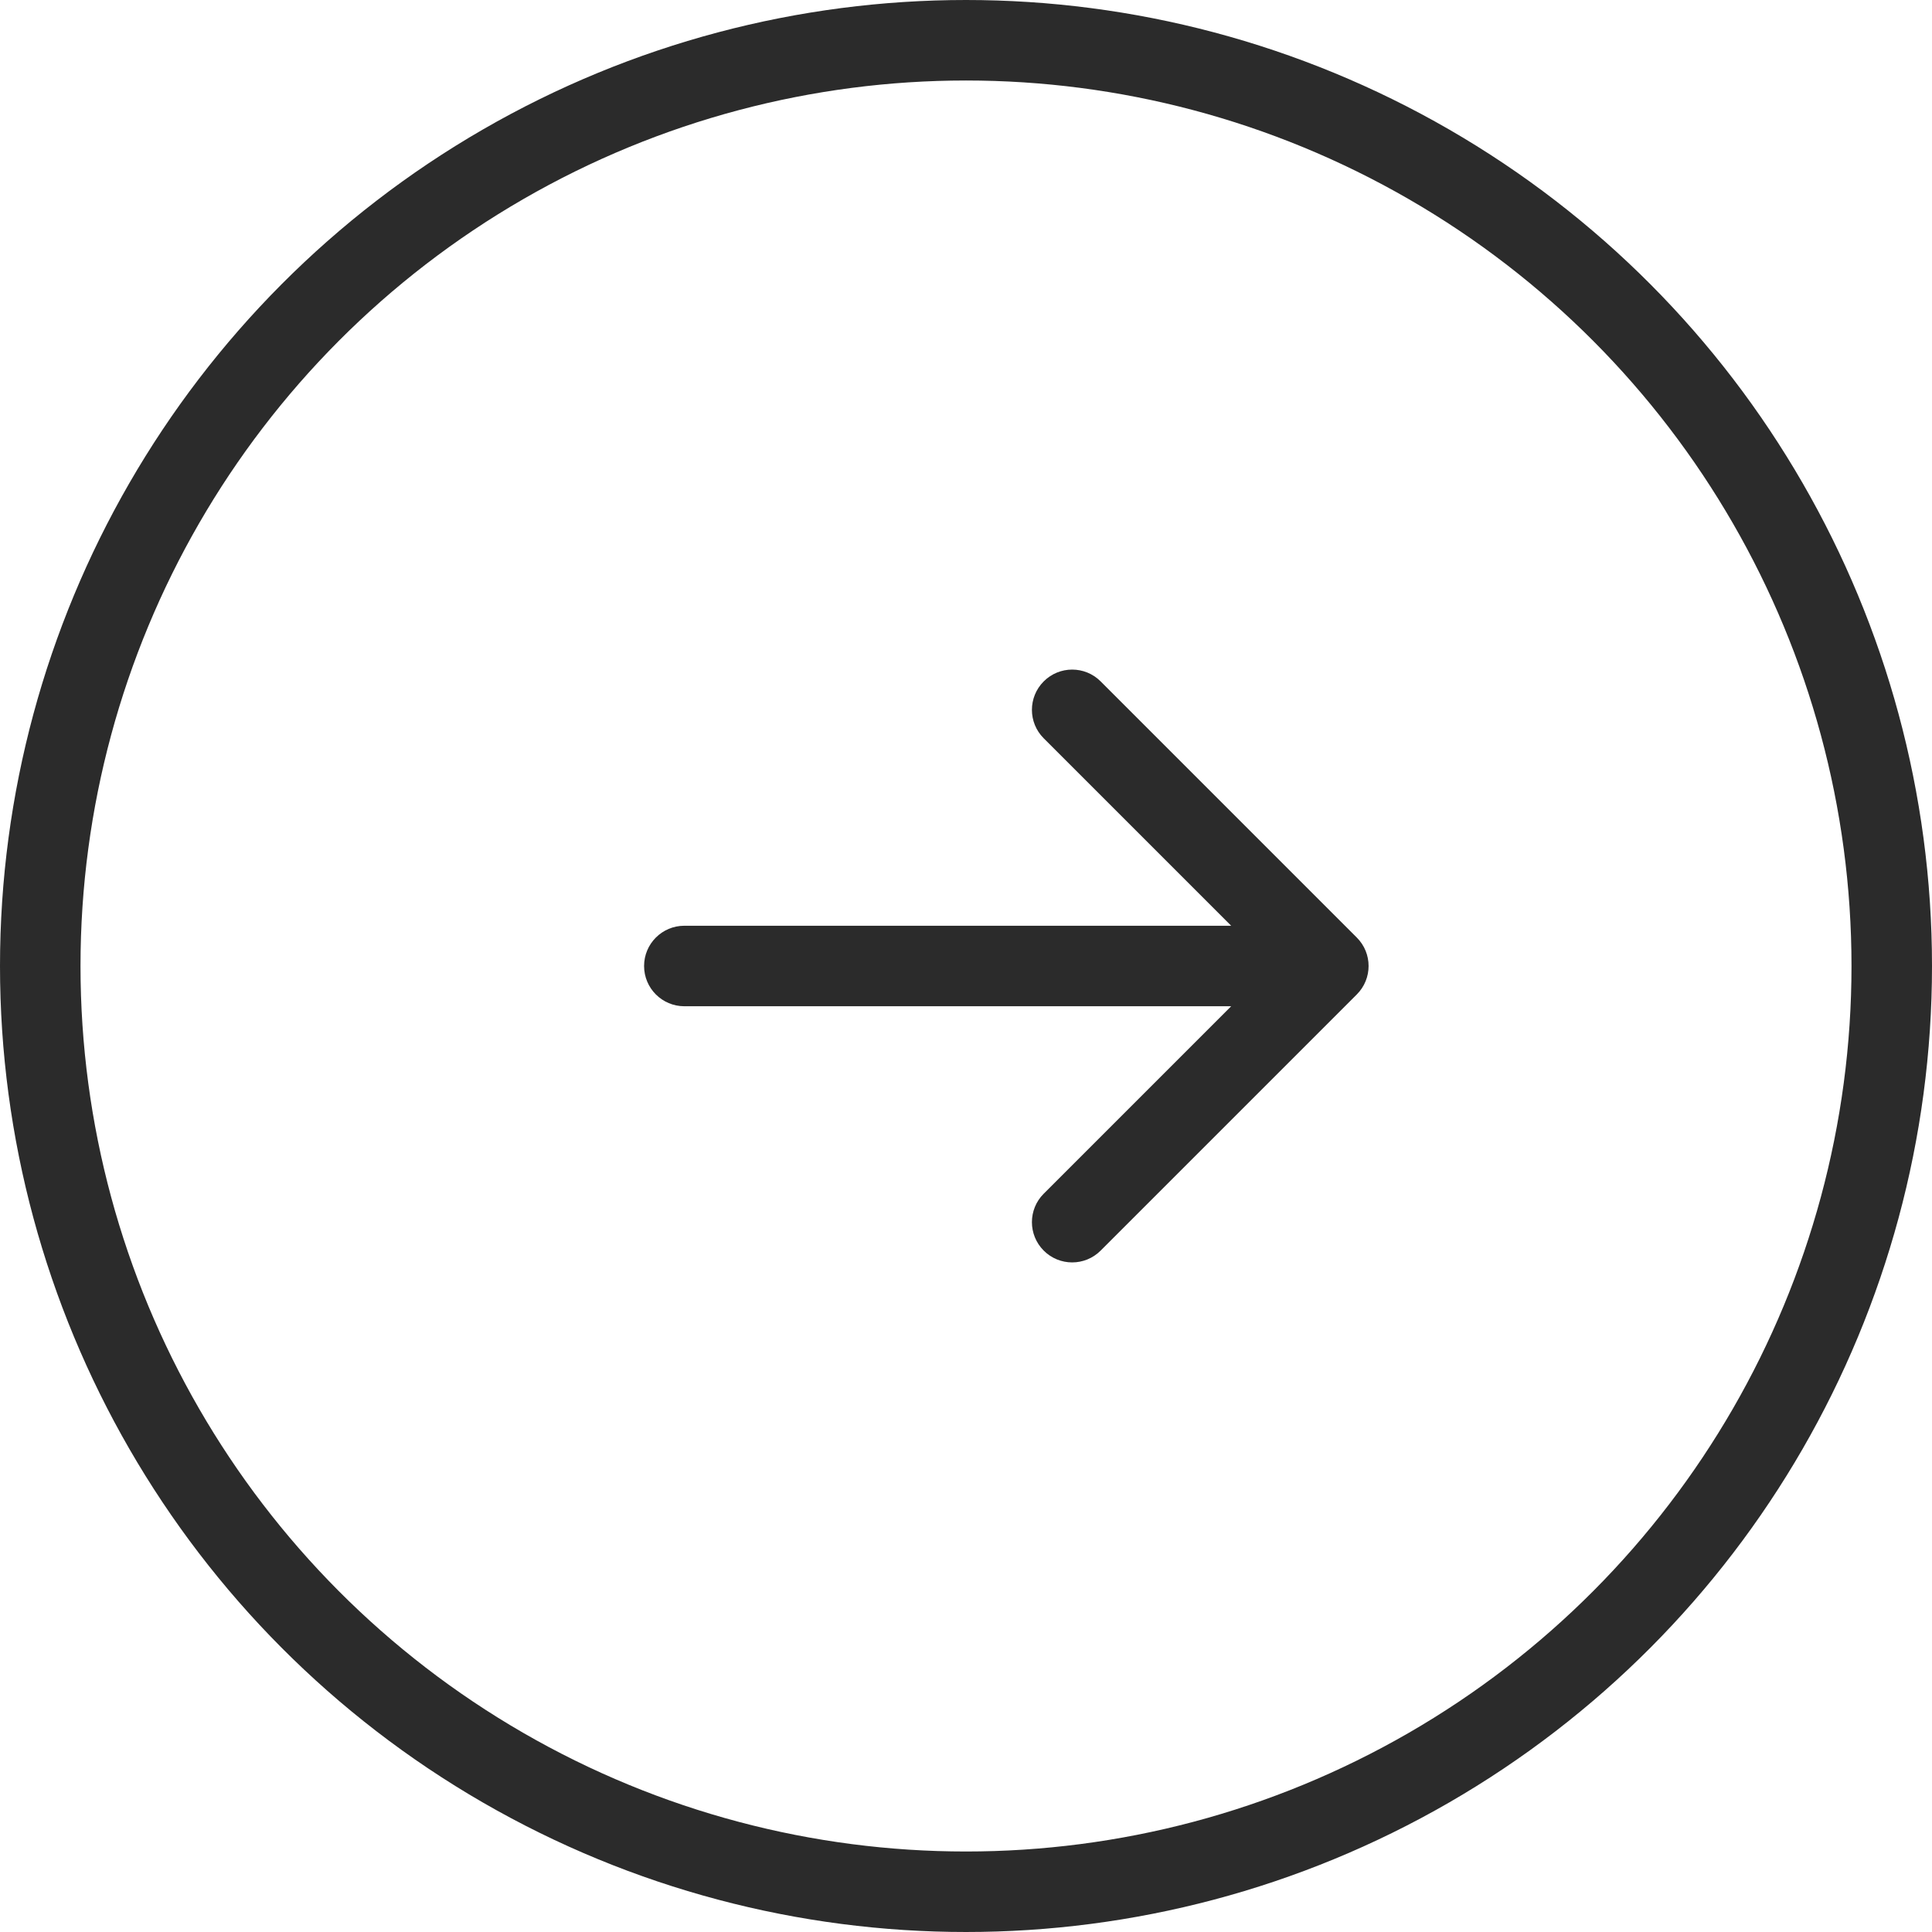 <svg width="48" height="48" viewBox="0 0 48 48" fill="none" xmlns="http://www.w3.org/2000/svg">
<circle cx="24" cy="24" r="23" stroke="#2B2B2B" stroke-width="2"/>
<path d="M17.002 23C16.45 23 16.002 23.448 16.002 24C16.002 24.552 16.45 25 17.002 25L17.002 23ZM33.709 24.707C34.1 24.317 34.1 23.683 33.709 23.293L27.345 16.929C26.955 16.538 26.321 16.538 25.931 16.929C25.54 17.32 25.54 17.953 25.931 18.343L31.588 24L25.931 29.657C25.54 30.047 25.54 30.68 25.931 31.071C26.321 31.462 26.955 31.462 27.345 31.071L33.709 24.707ZM17.002 25L33.002 25L33.002 23L17.002 23L17.002 25Z" fill="#2B2B2B"/>
</svg>
